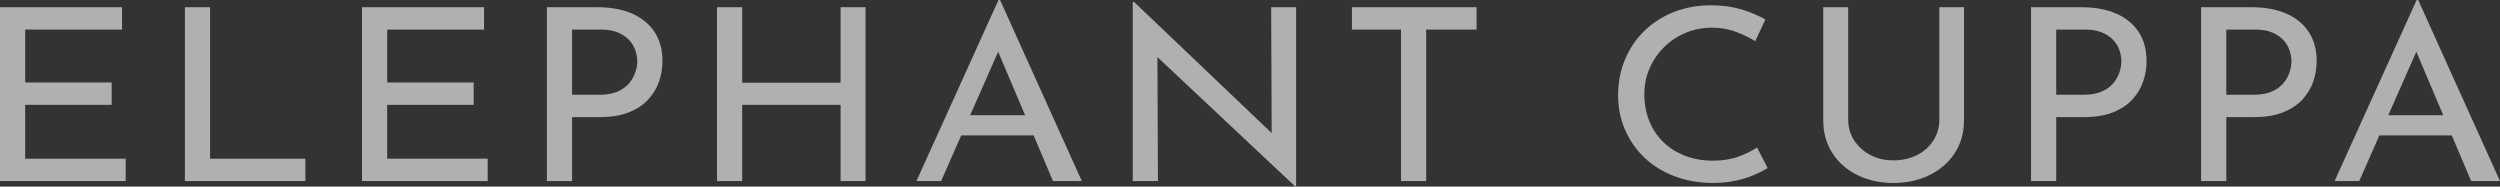<?xml version="1.0" encoding="UTF-8"?><svg id="_層_2" xmlns="http://www.w3.org/2000/svg" width="2073.43" viewBox="0 0 2073.43 154.75"><rect x="0" y="0" width="2073.43" height="154.75" fill="#333333" stroke="none"/><defs><style>.cls-1{opacity:.65;}.cls-2{fill:#f2f2f2;}</style></defs><g id="_層_2-2"><g class="cls-1"><path class="cls-2" d="M0,5.98H101.23V24.53H20.89v43.87H92.61v18.55H20.89v44.67H104.24v18.55H0V5.98Z"/><path class="cls-2" d="M153.35,5.98h20.89v125.64h79.04v18.55h-99.94V5.98Z"/><path class="cls-2" d="M300.24,5.98h101.23V24.53h-80.34v43.87h71.72v18.55h-71.72v44.67h83.35v18.55h-104.24V5.98Z"/><path class="cls-2" d="M495.15,5.98c11.34,0,21.03,1.76,29.08,5.28,8.04,3.52,14.25,8.61,18.63,15.26,4.38,6.65,6.57,14.69,6.57,24.13,0,5.72-.94,11.34-2.8,16.85-1.87,5.52-4.85,10.5-8.94,14.96-4.09,4.46-9.44,8.01-16.05,10.67-6.61,2.66-14.65,3.99-24.12,3.99h-23.05v53.05h-20.89V5.98h41.57Zm2.15,72.59c6.17,0,11.27-.93,15.29-2.79,4.02-1.86,7.18-4.22,9.48-7.08,2.29-2.86,3.95-5.88,4.95-9.07,1-3.19,1.51-6.05,1.51-8.58,0-2.92-.5-5.95-1.51-9.07-1.01-3.12-2.69-5.98-5.06-8.58-2.37-2.59-5.46-4.72-9.26-6.38-3.81-1.66-8.51-2.49-14.11-2.49h-24.12v54.04h22.83Z"/><path class="cls-2" d="M717.85,5.98V150.17h-20.68v-63.22h-81.63v63.22h-20.89V5.98h20.89v62.62h81.63V5.98h20.68Z"/><path class="cls-2" d="M760.06,150.17L828.12,0h1.29l67.84,150.17h-23.91l-50.83-119.85,14.86-8.97-56.86,128.83h-20.46Zm39.85-54.64h57.94l6.89,16.75h-70.86l6.03-16.75Z"/><path class="cls-2" d="M1074.3,154.75l-120.4-113.07,6.03,1.4,.43,107.09h-20.89V1.6h1.08l119.11,113.47-4.95-1-.43-108.09h20.68V154.75h-.65Z"/><path class="cls-2" d="M1121.25,5.98h103.38V24.53h-41.78v125.64h-20.89V24.53h-40.71V5.98Z"/><path class="cls-2" d="M1466.07,139.4c-2.58,1.6-6.1,3.39-10.55,5.38-4.45,1.99-9.66,3.66-15.62,4.99-5.96,1.33-12.46,1.99-19.49,1.99-12.06-.13-22.94-2.12-32.63-5.98-9.69-3.85-17.91-9.1-24.66-15.75-6.75-6.65-11.95-14.32-15.62-23.03-3.66-8.71-5.49-17.98-5.49-27.82,0-10.77,1.9-20.71,5.71-29.81,3.8-9.1,9.15-17.02,16.04-23.73,6.89-6.71,15.04-11.93,24.45-15.66,9.4-3.72,19.71-5.58,30.91-5.58,9.33,0,17.8,1.17,25.42,3.49,7.61,2.33,14.14,5.09,19.6,8.28l-8.4,17.95c-4.31-2.66-9.51-5.19-15.62-7.58-6.1-2.39-12.89-3.59-20.35-3.59s-14.79,1.4-21.54,4.19c-6.75,2.79-12.71,6.71-17.88,11.77-5.17,5.05-9.23,10.94-12.17,17.65-2.95,6.71-4.42,13.93-4.42,21.64s1.33,15.12,3.98,21.84c2.66,6.71,6.46,12.53,11.42,17.45,4.95,4.92,10.95,8.77,17.98,11.57,7.03,2.79,14.93,4.19,23.69,4.19,7.89,0,14.93-1.13,21.11-3.39,6.17-2.26,11.27-4.79,15.29-7.58l8.83,17.15Z"/><path class="cls-2" d="M1532.83,99.11c0,6.52,1.69,12.33,5.06,17.45,3.37,5.12,7.86,9.14,13.46,12.06,5.6,2.93,11.92,4.39,18.95,4.39s13.86-1.46,19.6-4.39c5.74-2.92,10.26-6.95,13.57-12.06,3.3-5.12,4.96-10.93,4.96-17.45V5.98h20.46V99.71c0,10.5-2.62,19.68-7.86,27.52-5.24,7.85-12.28,13.89-21.11,18.15-8.83,4.26-18.71,6.38-29.62,6.38s-20.75-2.12-29.51-6.38c-8.76-4.25-15.72-10.3-20.89-18.15-5.17-7.84-7.75-17.02-7.75-27.52V5.98h20.68V99.11Z"/><path class="cls-2" d="M1726.03,5.98c11.34,0,21.03,1.76,29.08,5.28,8.04,3.52,14.25,8.61,18.63,15.26,4.38,6.65,6.57,14.69,6.57,24.13,0,5.72-.94,11.34-2.8,16.85-1.87,5.52-4.85,10.5-8.94,14.96-4.09,4.46-9.44,8.01-16.04,10.67-6.61,2.66-14.65,3.99-24.12,3.99h-23.04v53.05h-20.89V5.98h41.57Zm2.15,72.59c6.17,0,11.27-.93,15.29-2.79,4.02-1.86,7.18-4.22,9.48-7.08,2.29-2.86,3.95-5.88,4.96-9.07,1-3.19,1.51-6.05,1.51-8.58,0-2.92-.51-5.95-1.51-9.07-1.01-3.12-2.69-5.98-5.06-8.58-2.37-2.59-5.46-4.72-9.26-6.38-3.8-1.66-8.51-2.49-14.11-2.49h-24.12v54.04h22.83Z"/><path class="cls-2" d="M1867.1,5.98c11.34,0,21.03,1.76,29.08,5.28,8.04,3.52,14.25,8.61,18.63,15.26,4.38,6.65,6.57,14.69,6.57,24.13,0,5.72-.94,11.34-2.8,16.85-1.87,5.52-4.85,10.5-8.94,14.96-4.09,4.46-9.44,8.01-16.05,10.67-6.61,2.66-14.64,3.99-24.12,3.99h-23.05v53.05h-20.89V5.98h41.57Zm2.15,72.59c6.17,0,11.27-.93,15.29-2.79,4.02-1.86,7.18-4.22,9.48-7.08,2.29-2.86,3.95-5.88,4.95-9.07,1-3.19,1.51-6.05,1.51-8.58,0-2.92-.5-5.95-1.51-9.07-1.01-3.12-2.69-5.98-5.06-8.58-2.37-2.59-5.46-4.72-9.26-6.38-3.81-1.66-8.51-2.49-14.11-2.49h-24.12v54.04h22.83Z"/><path class="cls-2" d="M1936.23,150.17L2004.29,0h1.29l67.84,150.17h-23.91l-50.83-119.85,14.86-8.97-56.86,128.83h-20.46Zm39.85-54.64h57.94l6.89,16.75h-70.86l6.03-16.75Z"/></g></g></svg>